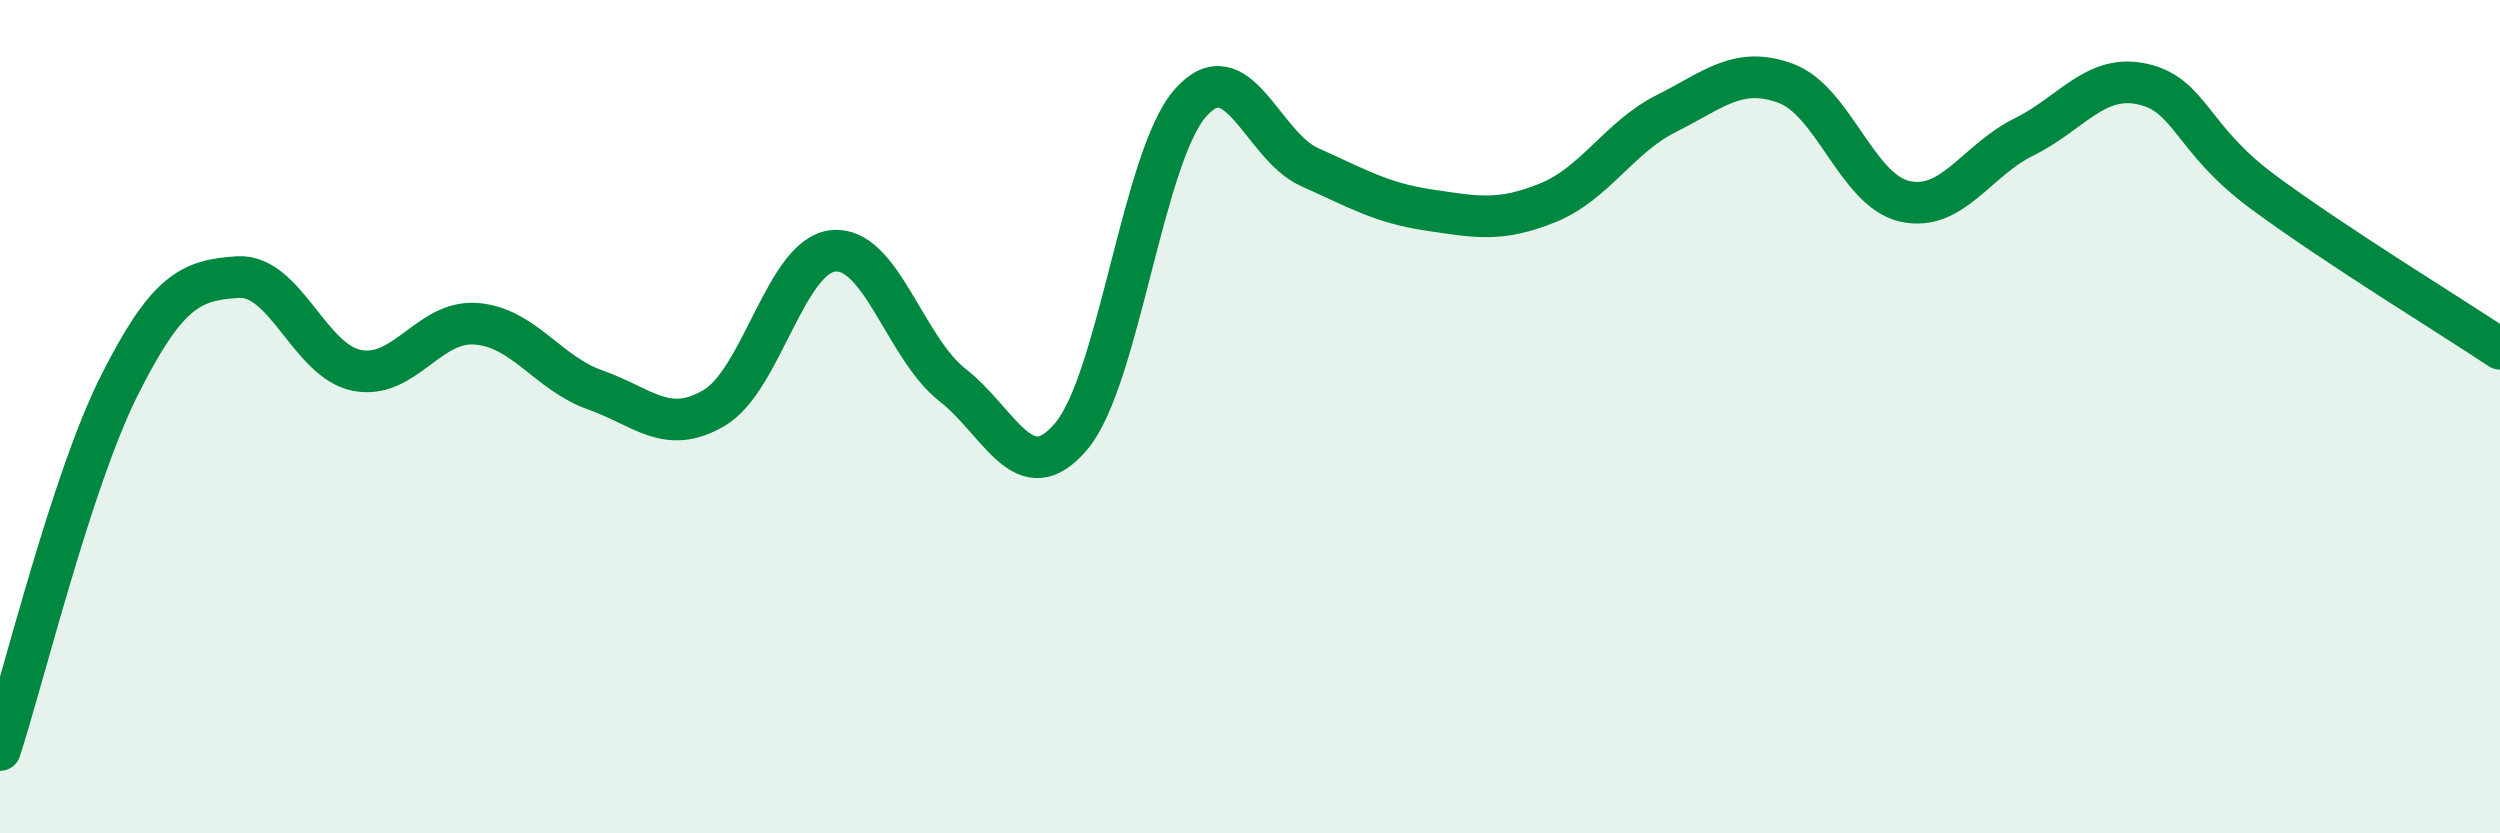 
    <svg width="60" height="20" viewBox="0 0 60 20" xmlns="http://www.w3.org/2000/svg">
      <path
        d="M 0,18 C 0.57,16.25 1.72,11.53 2.86,9.26 C 4,6.99 4.57,6.72 5.71,6.65 C 6.85,6.58 7.43,8.67 8.57,8.89 C 9.71,9.11 10.29,7.68 11.43,7.77 C 12.57,7.86 13.15,8.96 14.29,9.36 C 15.43,9.76 16,10.46 17.14,9.79 C 18.28,9.12 18.86,6.13 20,6.02 C 21.14,5.91 21.72,8.35 22.86,9.24 C 24,10.13 24.57,11.82 25.71,10.47 C 26.85,9.12 27.43,3.76 28.57,2.47 C 29.71,1.18 30.29,3.5 31.43,4.01 C 32.57,4.52 33.15,4.87 34.29,5.04 C 35.43,5.21 36,5.33 37.14,4.87 C 38.28,4.41 38.86,3.29 40,2.72 C 41.14,2.15 41.72,1.58 42.86,2 C 44,2.42 44.57,4.57 45.71,4.83 C 46.85,5.09 47.43,3.85 48.57,3.29 C 49.71,2.73 50.29,1.76 51.43,2.02 C 52.57,2.28 52.58,3.32 54.29,4.59 C 56,5.86 58.86,7.61 60,8.37L60 20L0 20Z"
        fill="#008740"
        opacity="0.1"
        stroke-linecap="round"
        stroke-linejoin="round"
      />
      <path
        d="M 0,18 C 0.57,16.25 1.72,11.53 2.86,9.26 C 4,6.99 4.57,6.72 5.71,6.65 C 6.85,6.58 7.43,8.67 8.57,8.89 C 9.71,9.11 10.29,7.68 11.43,7.77 C 12.57,7.86 13.15,8.96 14.29,9.36 C 15.43,9.76 16,10.46 17.14,9.79 C 18.28,9.12 18.86,6.13 20,6.02 C 21.14,5.91 21.72,8.35 22.86,9.24 C 24,10.13 24.57,11.82 25.71,10.47 C 26.85,9.12 27.43,3.76 28.57,2.47 C 29.71,1.18 30.29,3.5 31.43,4.01 C 32.57,4.52 33.15,4.87 34.29,5.04 C 35.43,5.21 36,5.33 37.14,4.87 C 38.28,4.41 38.86,3.29 40,2.72 C 41.14,2.15 41.72,1.58 42.86,2 C 44,2.42 44.57,4.57 45.71,4.83 C 46.85,5.09 47.43,3.85 48.57,3.29 C 49.71,2.73 50.29,1.76 51.43,2.02 C 52.57,2.28 52.58,3.32 54.29,4.59 C 56,5.86 58.86,7.61 60,8.37"
        stroke="#008740"
        stroke-width="1"
        fill="none"
        stroke-linecap="round"
        stroke-linejoin="round"
      />
    </svg>
  